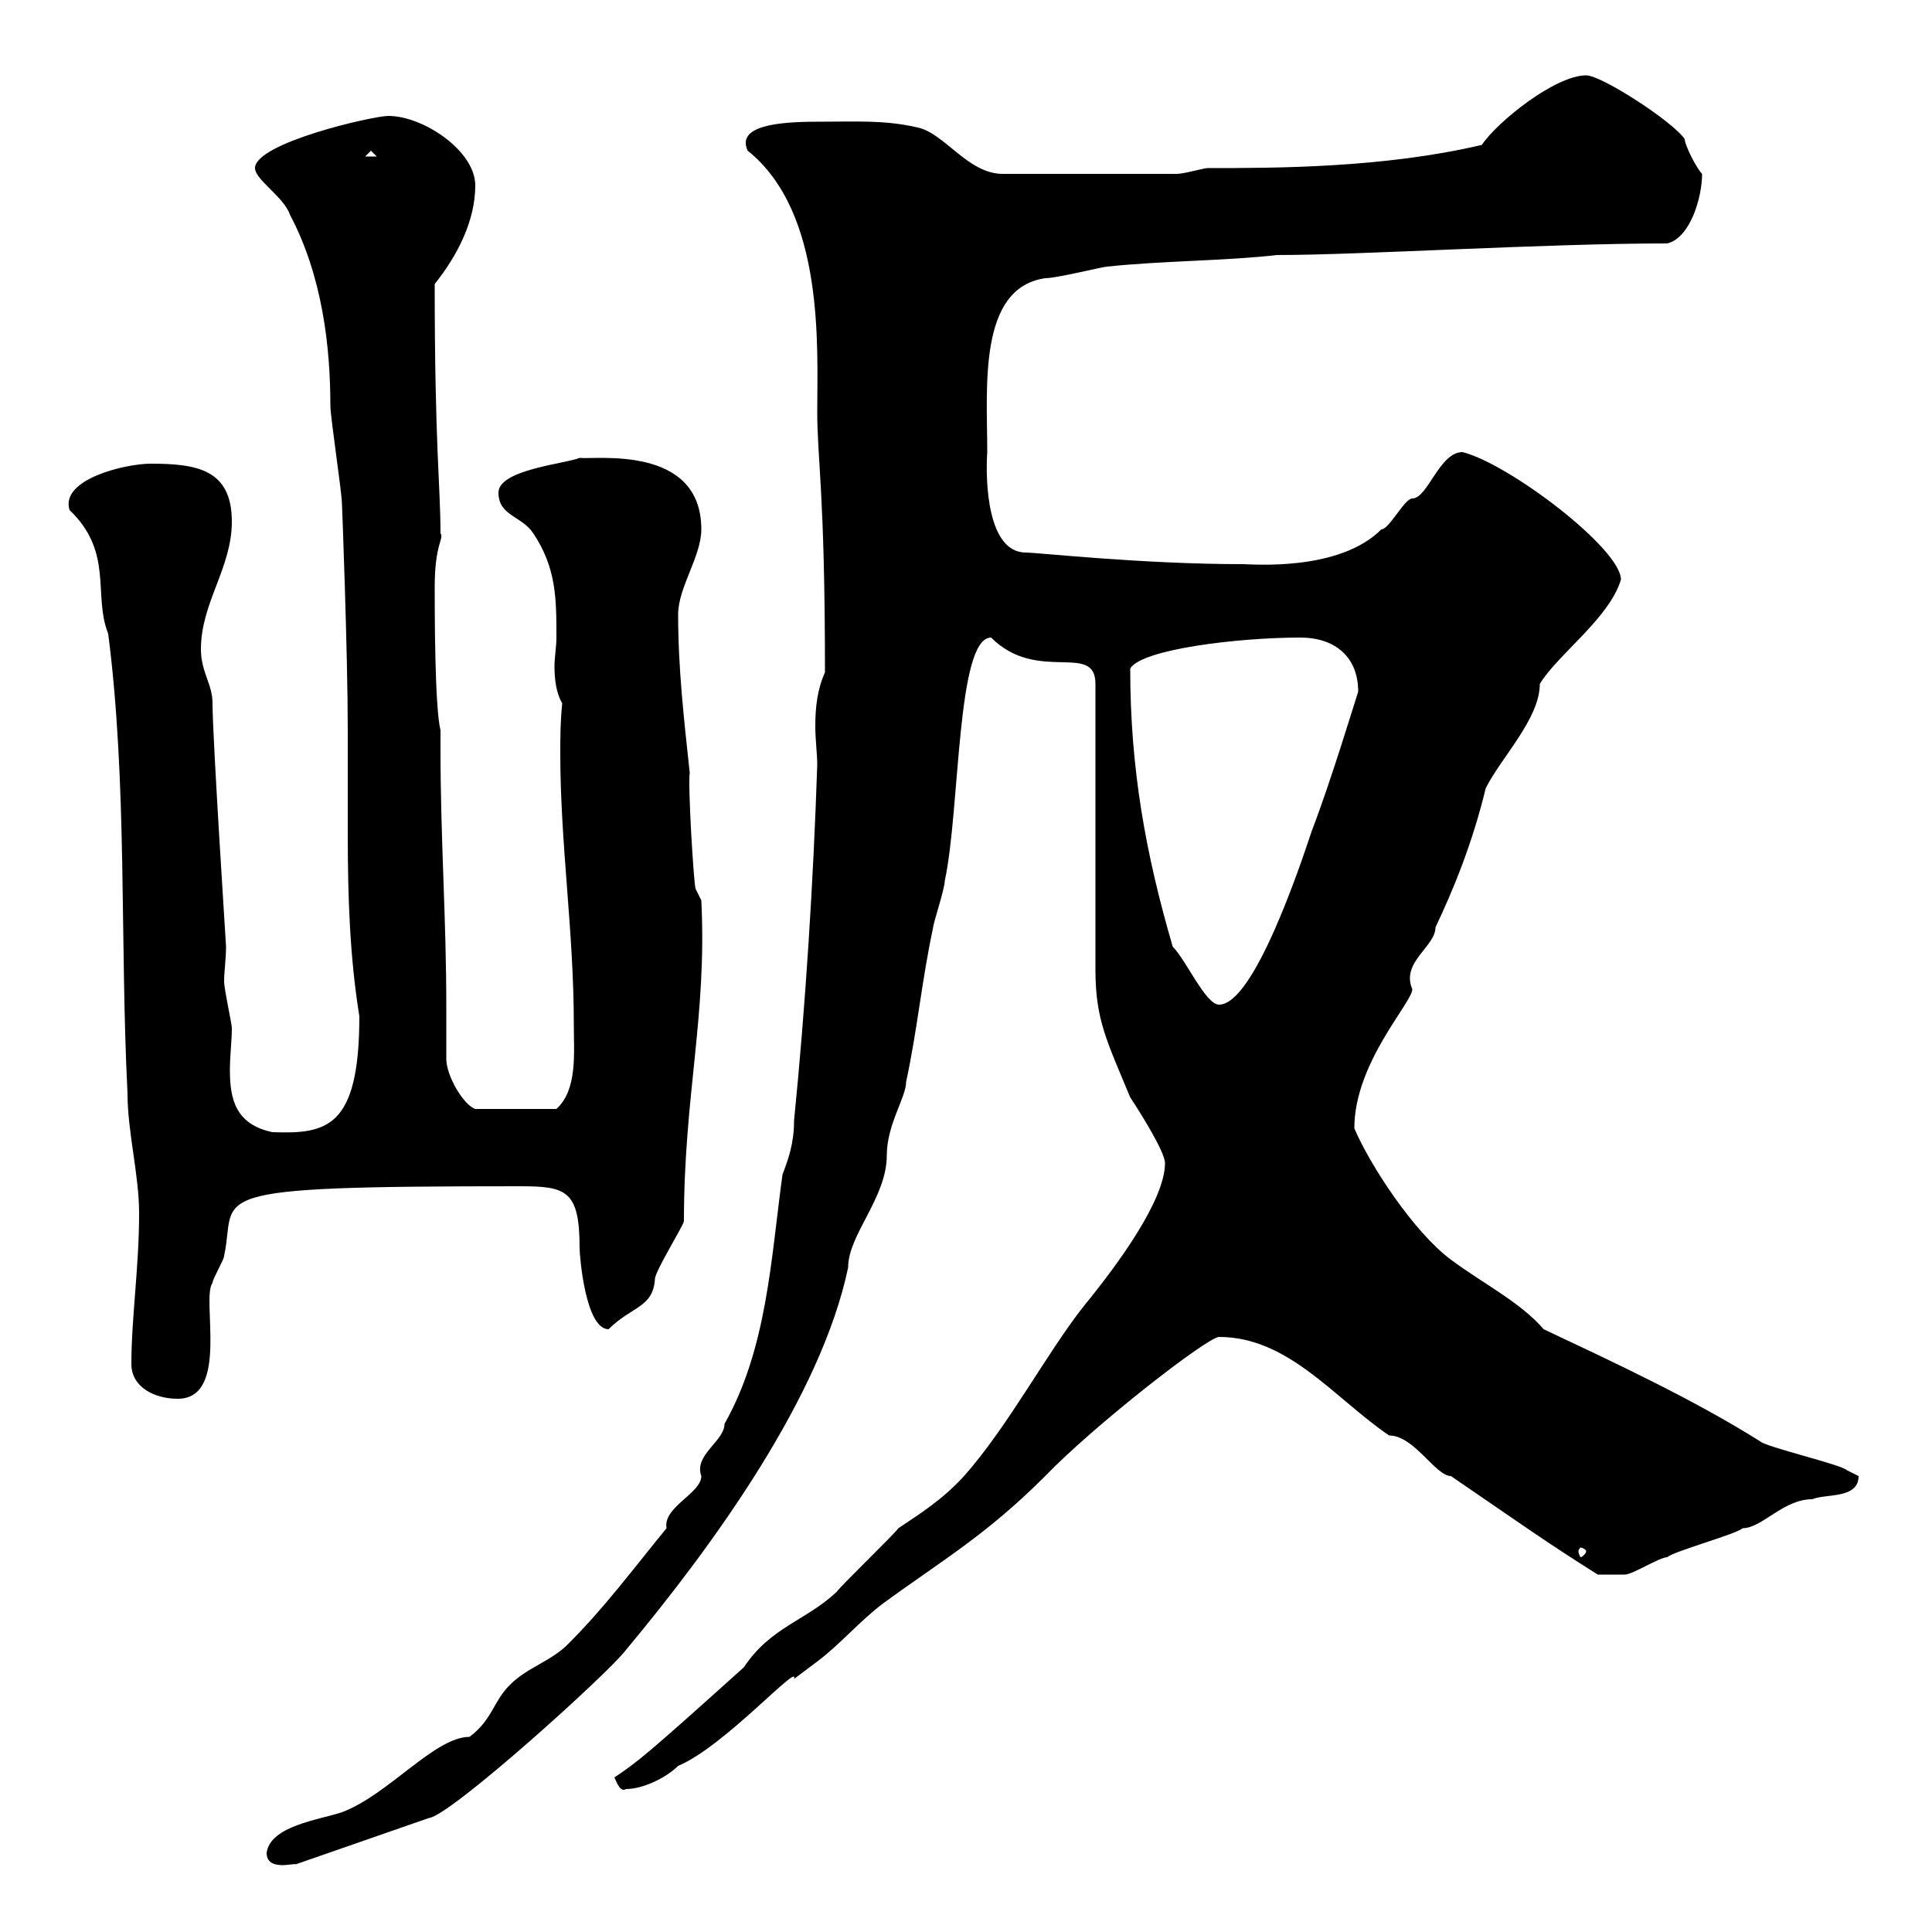 <svg xmlns="http://www.w3.org/2000/svg" xmlns:xlink="http://www.w3.org/1999/xlink" width="300" height="300"><path d="M41.40 287.70C41.40 290.70 45.90 289.20 45.90 289.50L66.60 282.30C69.90 282 94.50 259.80 97.20 256.20C110.70 240 127.50 216.90 131.70 196.80C131.70 191.70 137.70 186 137.70 179.40C137.70 174.60 140.70 170.40 140.70 168C142.50 159.60 143.10 152.40 144.90 144C144.90 143.40 146.70 138 146.70 136.80C149.10 125.70 148.50 99 153.90 99C161.10 106.20 170.10 99.60 170.10 106.20L170.10 150.60C170.10 158.40 171.90 161.70 175.50 170.40C176.70 172.20 180.90 178.80 180.90 180.60C180.90 186.30 173.70 196.20 168.30 202.80C162.60 210 156.60 221.40 149.70 229.20C146.40 232.80 143.10 234.90 139.50 237.30C138.90 238.20 130.50 246.30 129.90 247.20C125.10 251.70 119.70 252.60 115.50 258.90C100.50 272.40 99 273.60 95.40 276C95.70 276.60 96.30 278.40 97.20 277.80C99.90 277.80 103.50 276 105.30 274.20C112.50 271.20 124.20 258 123.30 260.70C124.50 259.80 126.90 258 126.90 258C130.50 255.30 133.50 251.70 137.10 249C146.10 242.40 153 238.50 162.30 229.20C169.80 221.40 187.50 207.60 189.30 207.60C200.10 207.60 207.30 217.20 215.70 222.90C219.60 222.90 222.90 229.20 225.30 229.20C236.70 237 240 239.40 248.10 244.50C248.70 244.50 250.80 244.50 252.30 244.50C253.50 244.50 257.70 241.80 258.90 241.80C259.80 240.90 269.70 238.20 270.60 237.30C273.60 237.30 276.90 232.80 281.40 232.80C283.50 231.90 288.60 232.80 288.60 229.20C288.60 229.20 286.80 228.30 286.80 228.30C285.90 227.40 274.20 224.70 273.30 223.80C262.80 217.20 250.50 211.50 239.70 206.40C236.10 202.20 230.10 199.20 225.30 195.60C219.60 191.40 212.70 180.90 210.30 175.20C210.30 165 219.30 155.70 219.30 153.60C217.50 149.40 222.90 147 222.90 144C225.60 138.30 228.60 131.10 230.70 122.40C233.10 117.60 239.10 111.60 239.10 106.20C241.80 101.70 249.90 96 251.70 90C251.70 85.20 234.30 72 227.10 70.20C223.50 70.20 221.70 77.40 219.30 77.40C218.10 77.40 215.70 82.20 214.50 82.20C207.90 88.80 194.40 87.60 192.90 87.60C177.30 87.60 161.10 85.80 159.30 85.80C153.30 85.80 153 74.70 153.30 70.20C153.30 60.30 151.80 44.70 162.30 43.20C164.10 43.20 171.30 41.40 171.90 41.40C180.30 40.50 190.50 40.50 198.30 39.60C211.50 39.60 239.70 37.80 258.90 37.80C262.50 36.90 264.30 30.60 264.30 27C263.40 26.10 261.60 22.50 261.60 21.60C259.80 18.90 248.70 11.70 246.30 11.70C241.50 11.70 232.50 18.90 230.10 22.50C214.80 26.10 198 26.10 187.50 26.10C186.90 26.10 183.90 27 182.70 27L155.70 27C150.30 27 146.70 20.70 142.50 19.80C137.40 18.60 132.90 18.90 126.90 18.90C120.90 18.90 114.30 19.50 116.10 23.40C128.10 33 126.90 54 126.90 63.90C126.90 71.40 128.10 76.50 128.10 104.40C126.90 107.10 126.60 109.80 126.60 112.80C126.60 114.90 126.90 117 126.90 118.80C126.30 136.80 125.10 156 123.30 174C123.30 177.60 122.40 180 121.50 182.40C119.70 195.60 119.10 209.40 112.50 221.10C112.50 223.80 107.70 225.90 108.90 229.20C108.90 231.90 102.90 234 103.50 237.30C98.10 243.90 93.90 249.60 88.20 255.30C85.50 258 81.90 258.90 79.20 261.60C76.50 264.30 76.50 267 72.90 269.70C67.50 269.70 60.30 278.70 53.10 281.40C49.50 282.60 42 283.50 41.40 287.70ZM246.30 240.90C246.30 241.20 245.70 241.80 245.40 241.80C245.40 241.80 245.10 241.20 245.10 240.90C245.10 240.60 245.40 240.30 245.40 240.30C245.70 240.30 246.30 240.60 246.30 240.90ZM20.40 211.80C20.40 215.40 24 217.20 27.60 217.20C35.70 217.20 31.20 201.60 33 199.20C33 198.60 34.80 195.60 34.80 195C36.90 185.40 29.70 184.20 80.70 184.20C87.90 184.20 90 184.80 90 193.80C90 195 90.90 206.40 94.50 206.40C98.10 202.80 101.40 203.10 101.70 198.60C101.70 197.40 106.20 190.20 106.20 189.60C106.20 170.10 109.80 157.80 108.90 139.80L108 138C107.70 136.80 106.80 122.10 107.10 120C106.20 111.60 105.30 103.80 105.30 95.40C105.30 91.20 108.90 86.40 108.90 82.20C108.90 69 92.40 71.40 90 71.10C87.90 72 77.40 72.90 77.40 76.50C77.40 80.10 81 80.10 82.80 82.80C86.40 88.20 86.40 93 86.40 99C86.40 100.50 86.10 102 86.10 103.50C86.10 105.60 86.40 107.70 87.30 109.20C87 112.20 87 114.60 87 117C87 131.10 89.10 144.60 89.10 159C89.10 163.50 89.70 169.20 86.40 172.20L73.80 172.20C72 171.60 69.30 167.10 69.30 164.40C69.30 161.40 69.30 159 69.30 156C69.30 142.80 68.40 130.20 68.40 116.40L68.40 113.40C67.50 109.80 67.50 94.80 67.50 91.20C67.50 84.30 69 83.70 68.40 82.80C68.40 75.60 67.50 69.30 67.50 44.10C71.10 39.60 73.80 34.20 73.80 28.80C73.80 23.40 65.70 18 60.30 18C57.90 18 39.60 22.20 39.60 26.10C39.60 27.90 44.10 30.60 45 33.30C50.10 42.90 51.30 54 51.30 63C51.30 64.80 53.10 76.50 53.10 78.30C53.10 78 54 101.40 54 113.40C54 118.80 54 123.90 54 129.30C54 139.20 54.30 148.50 55.80 157.80C55.80 175.20 50.70 176.10 42.30 175.80C36.60 174.60 35.70 170.70 35.70 166.20C35.70 163.80 36 161.70 36 159.60C36 159 34.80 153.60 34.80 152.40C34.80 150.90 35.10 148.80 35.10 147C35.10 146.70 33 114.60 33 109.20C33 106.20 31.20 104.40 31.20 100.80C31.20 93.60 36 88.20 36 81C36 72.90 30.60 72 23.40 72C19.50 72 9.30 74.40 10.80 79.20C17.70 85.80 14.40 92.40 16.80 98.40C19.80 121.80 18.60 145.80 19.80 169.80C19.80 175.80 21.60 182.40 21.60 188.40C21.60 196.80 20.40 204.60 20.40 211.80ZM182.10 147C177.90 132.60 175.50 119.40 175.50 103.80C177.30 100.80 192.30 99 201.90 99C207.30 99 210.90 102 210.90 107.40C210.30 109.20 206.70 121.20 203.70 129C201.90 134.40 194.70 156 189.30 156C187.20 156 184.20 149.10 182.10 147ZM57.60 23.40L58.50 24.30L56.70 24.30Z"/></svg>